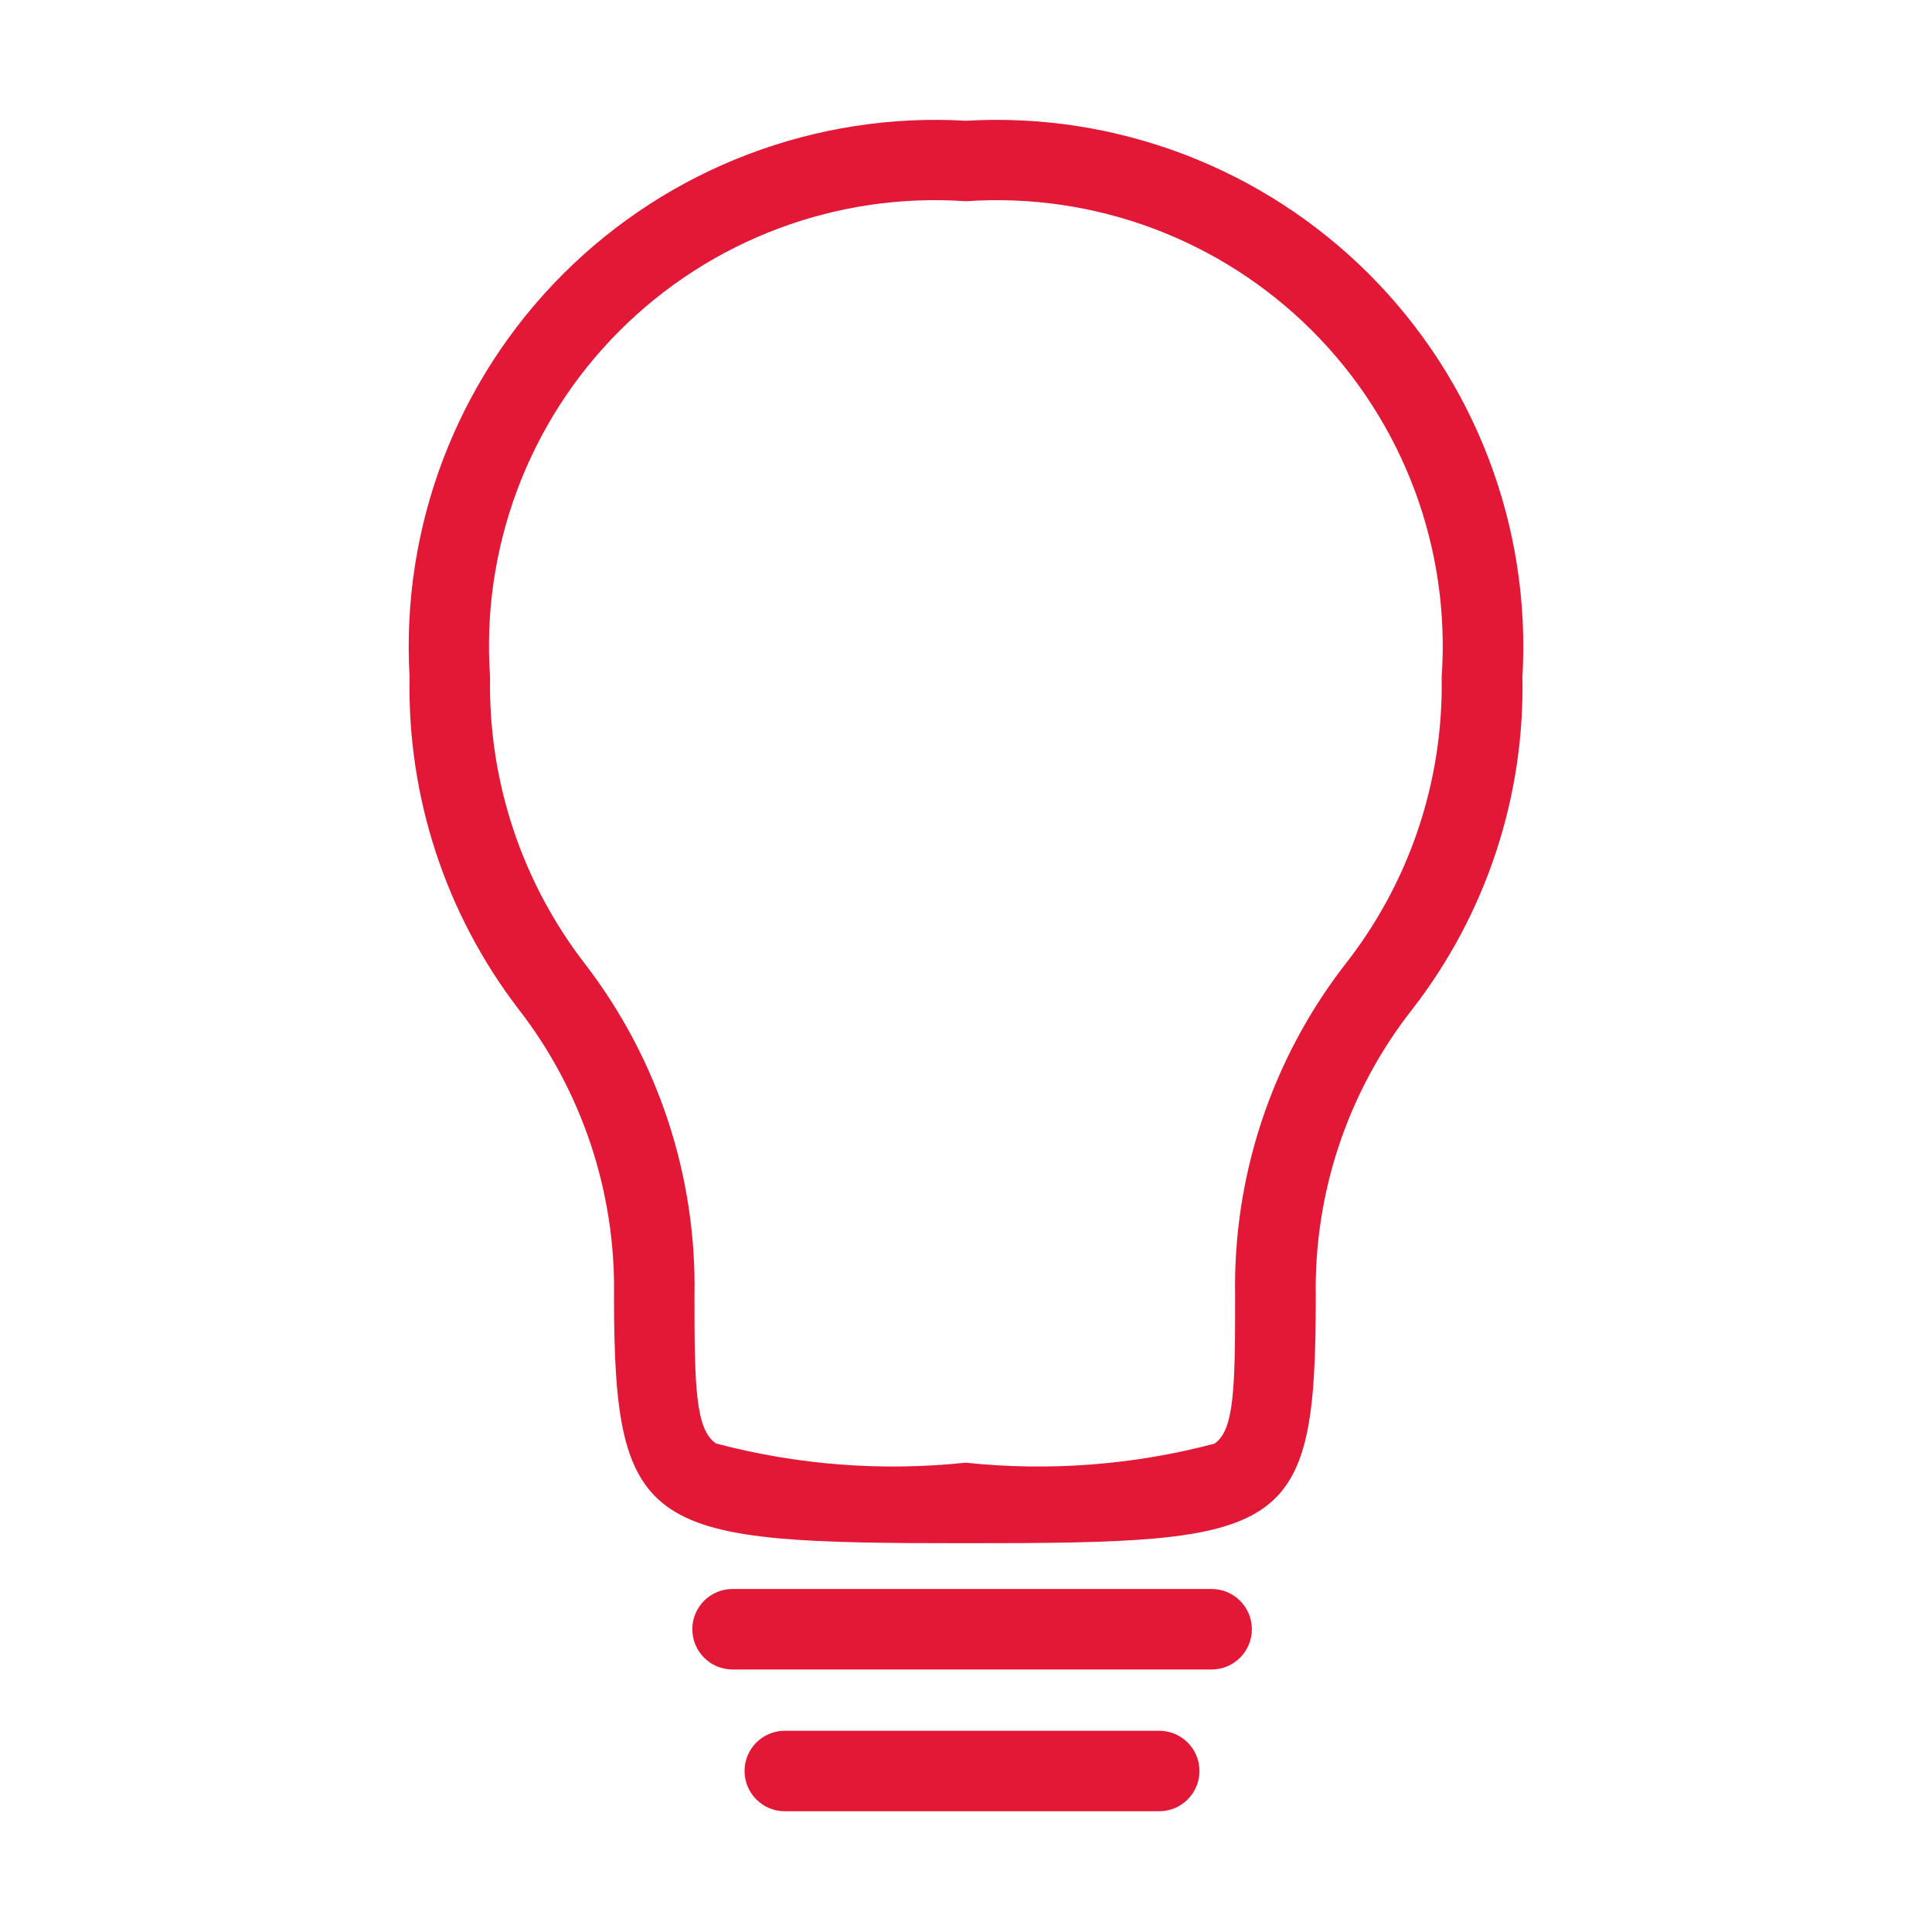<svg width="50" height="50" viewBox="0 0 50 50" fill="none" xmlns="http://www.w3.org/2000/svg">
<path fill-rule="evenodd" clip-rule="evenodd" d="M15.89 33.552C15.89 39.729 16.792 39.938 25 39.938C33.29 39.938 34.056 39.761 34.052 33.552C34.005 30.86 34.888 28.234 36.552 26.117C38.455 23.662 39.46 20.63 39.4 17.525C39.626 13.641 38.182 9.846 35.431 7.095C32.679 4.344 28.884 2.899 25 3.125C21.116 2.899 17.32 4.344 14.569 7.095C11.818 9.846 10.374 13.641 10.6 17.525C10.539 20.624 11.532 23.652 13.417 26.113C15.066 28.237 15.939 30.863 15.89 33.552ZM16.035 8.56C18.397 6.198 21.667 4.975 25 5.208C28.332 4.977 31.6 6.201 33.961 8.563C36.322 10.925 37.543 14.194 37.31 17.525C37.358 20.218 36.475 22.844 34.81 24.96C32.909 27.416 31.905 30.448 31.965 33.552C31.965 35.946 31.942 37.019 31.427 37.363C29.33 37.916 27.149 38.083 24.992 37.854C22.827 38.083 20.638 37.915 18.533 37.358C17.998 37.006 17.973 35.875 17.973 33.552C18.033 30.453 17.039 27.425 15.154 24.965C13.505 22.84 12.634 20.214 12.683 17.525C12.45 14.193 13.673 10.922 16.035 8.56ZM31.356 43.206H18.958C18.383 43.206 17.917 42.74 17.917 42.165C17.917 41.589 18.383 41.123 18.958 41.123H31.356C31.932 41.123 32.398 41.589 32.398 42.165C32.398 42.74 31.932 43.206 31.356 43.206ZM20.31 46.875H30C30.575 46.875 31.042 46.409 31.042 45.833C31.042 45.258 30.575 44.792 30 44.792H20.31C19.735 44.792 19.269 45.258 19.269 45.833C19.269 46.409 19.735 46.875 20.31 46.875Z" fill="#E31837"/>
</svg>
